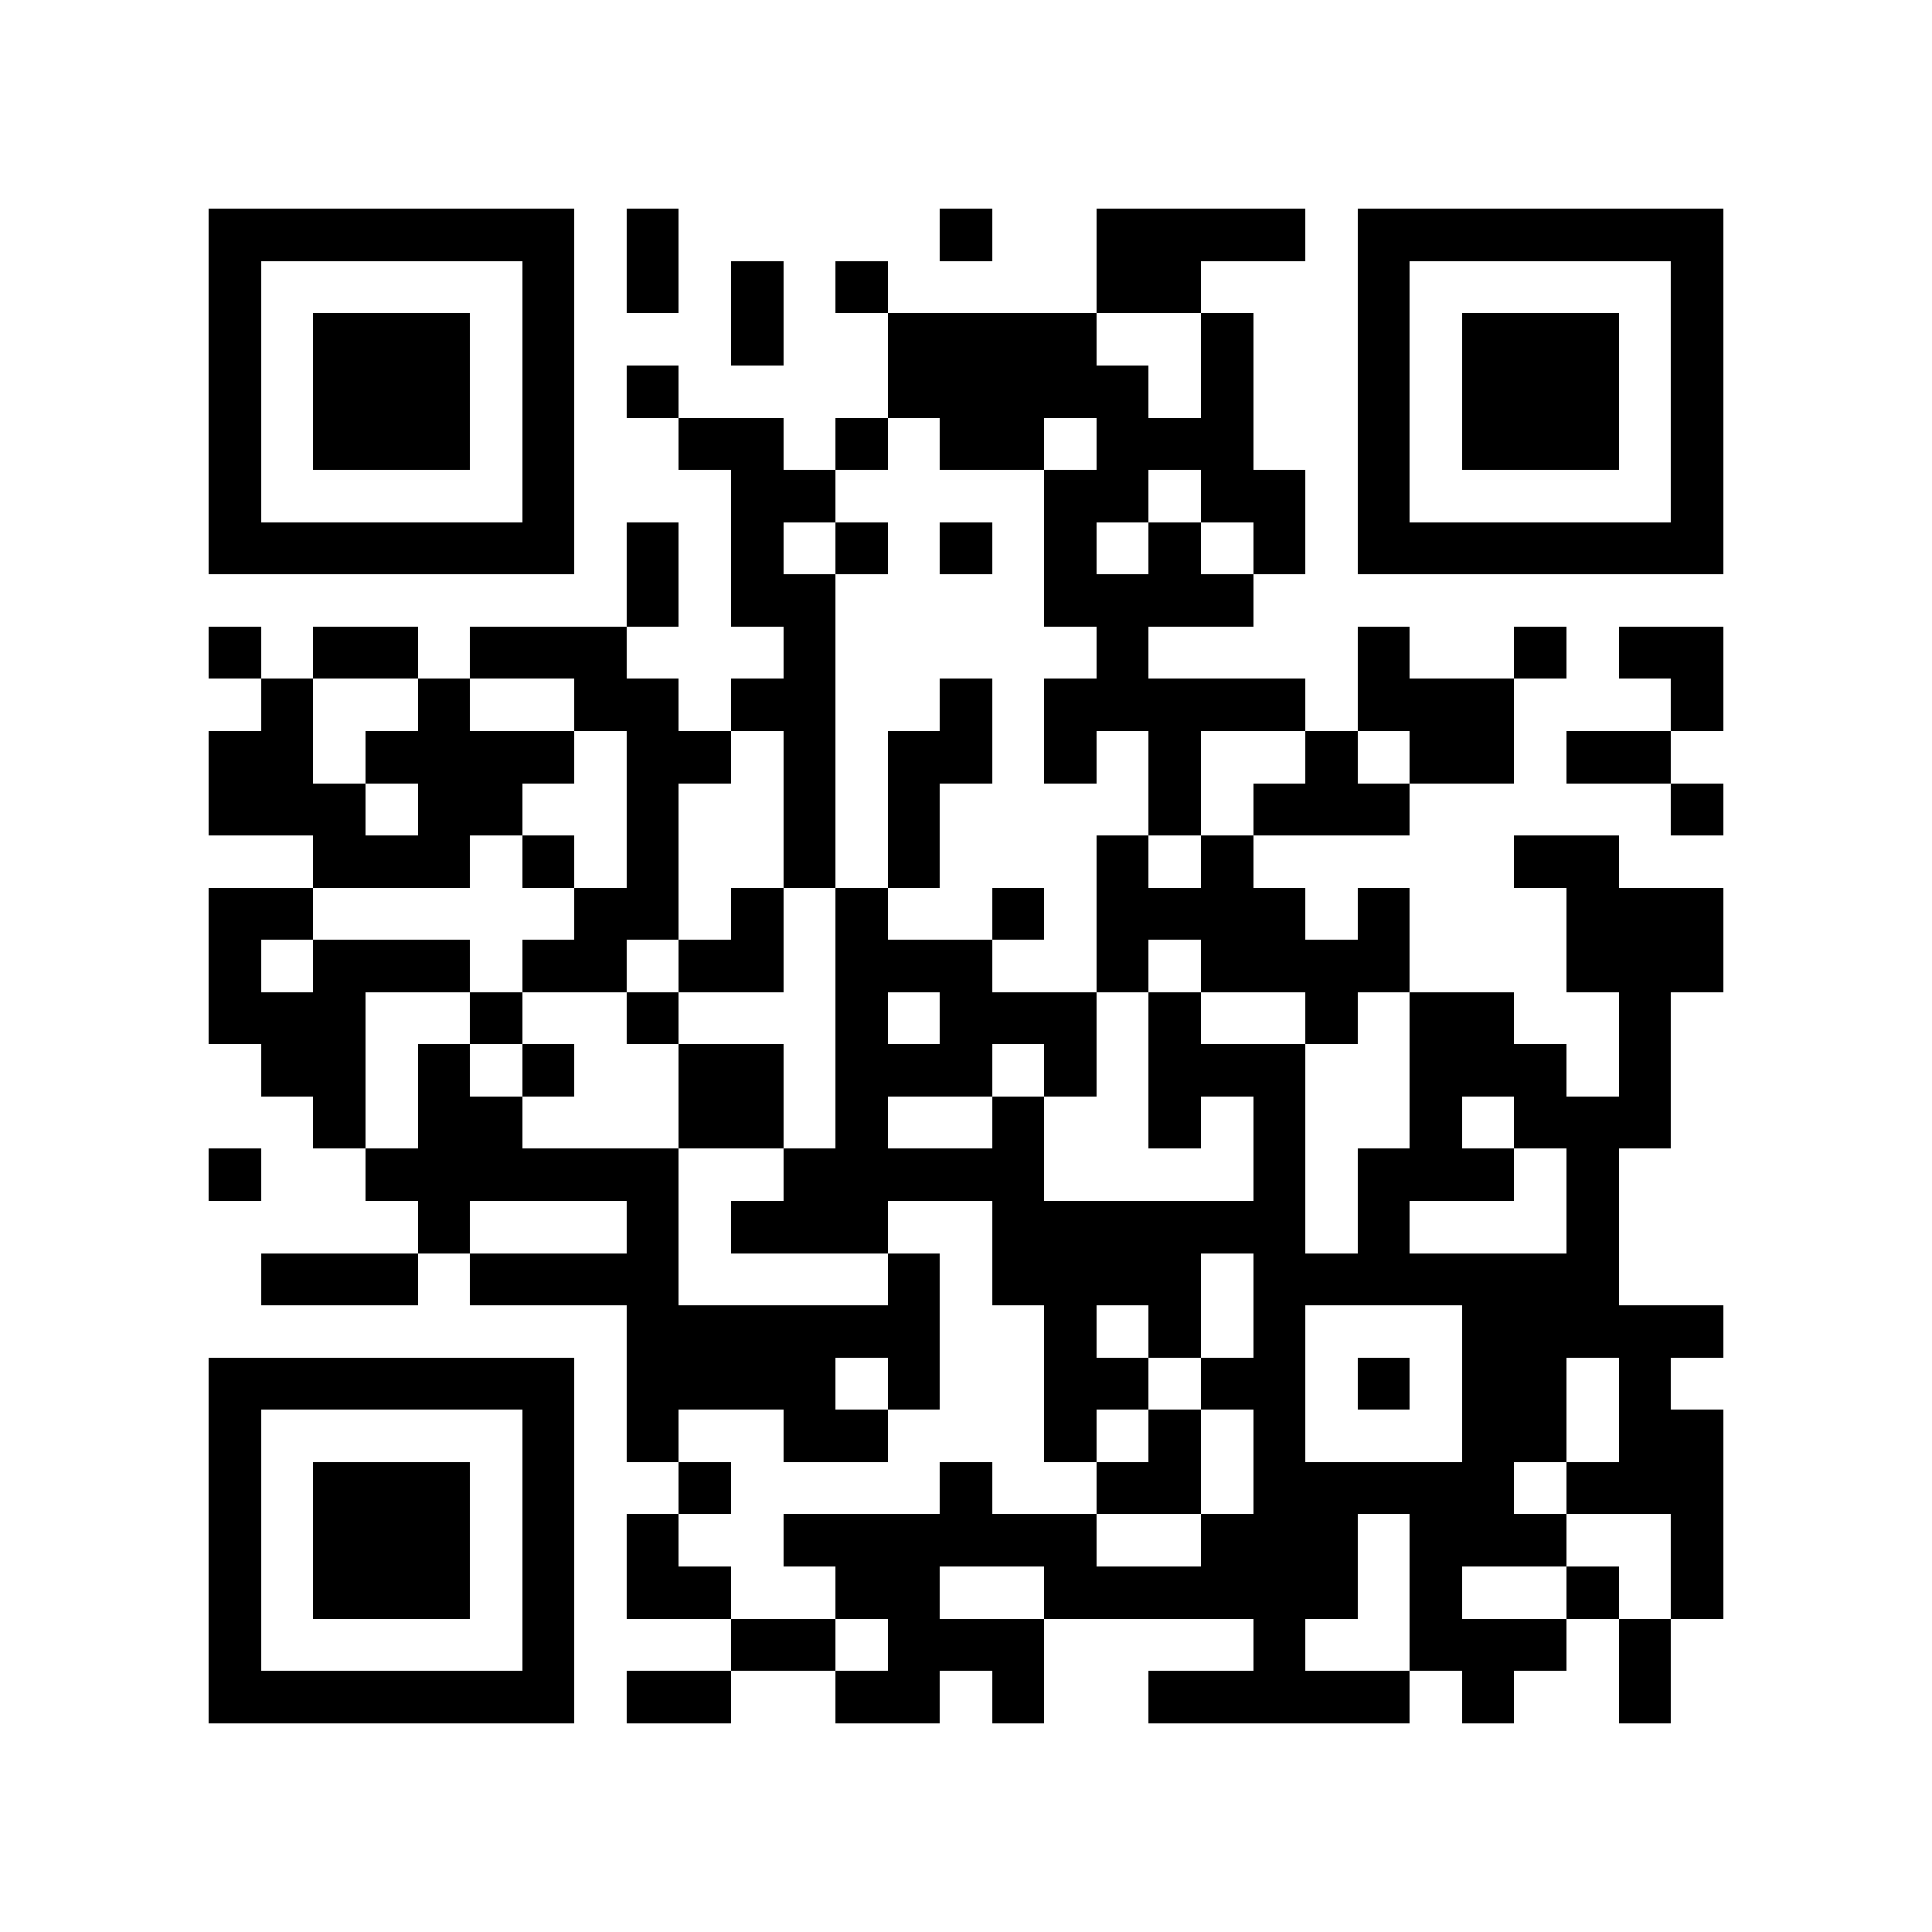 <svg xmlns="http://www.w3.org/2000/svg" width="150" height="150" viewBox="0 0 37 37" shape-rendering="crispEdges"><path fill="#ffffff" d="M0 0h37v37H0z"/><path stroke="#000000" d="M4 4.5h7m1 0h1m5 0h1m2 0h4m1 0h7M4 5.5h1m5 0h1m1 0h1m1 0h1m1 0h1m4 0h2m3 0h1m5 0h1M4 6.5h1m1 0h3m1 0h1m3 0h1m2 0h4m2 0h1m2 0h1m1 0h3m1 0h1M4 7.5h1m1 0h3m1 0h1m1 0h1m4 0h5m1 0h1m2 0h1m1 0h3m1 0h1M4 8.5h1m1 0h3m1 0h1m2 0h2m1 0h1m1 0h2m1 0h3m2 0h1m1 0h3m1 0h1M4 9.5h1m5 0h1m3 0h2m4 0h2m1 0h2m1 0h1m5 0h1M4 10.5h7m1 0h1m1 0h1m1 0h1m1 0h1m1 0h1m1 0h1m1 0h1m1 0h7M12 11.5h1m1 0h2m4 0h4M4 12.5h1m1 0h2m1 0h3m3 0h1m5 0h1m4 0h1m2 0h1m1 0h2M5 13.5h1m2 0h1m2 0h2m1 0h2m2 0h1m1 0h5m1 0h3m3 0h1M4 14.5h2m1 0h4m1 0h2m1 0h1m1 0h2m1 0h1m1 0h1m2 0h1m1 0h2m1 0h2M4 15.5h3m1 0h2m2 0h1m2 0h1m1 0h1m4 0h1m1 0h3m5 0h1M6 16.5h3m1 0h1m1 0h1m2 0h1m1 0h1m3 0h1m1 0h1m5 0h2M4 17.5h2m5 0h2m1 0h1m1 0h1m2 0h1m1 0h4m1 0h1m3 0h3M4 18.5h1m1 0h3m1 0h2m1 0h2m1 0h3m2 0h1m1 0h4m3 0h3M4 19.5h3m2 0h1m2 0h1m3 0h1m1 0h3m1 0h1m2 0h1m1 0h2m2 0h1M5 20.5h2m1 0h1m1 0h1m2 0h2m1 0h3m1 0h1m1 0h3m2 0h3m1 0h1M6 21.5h1m1 0h2m3 0h2m1 0h1m2 0h1m2 0h1m1 0h1m2 0h1m1 0h3M4 22.5h1m2 0h6m2 0h5m4 0h1m1 0h3m1 0h1M8 23.5h1m3 0h1m1 0h3m2 0h6m1 0h1m3 0h1M5 24.5h3m1 0h4m4 0h1m1 0h4m1 0h7M12 25.5h6m2 0h1m1 0h1m1 0h1m3 0h5M4 26.5h7m1 0h4m1 0h1m2 0h2m1 0h2m1 0h1m1 0h2m1 0h1M4 27.5h1m5 0h1m1 0h1m2 0h2m3 0h1m1 0h1m1 0h1m3 0h2m1 0h2M4 28.5h1m1 0h3m1 0h1m2 0h1m4 0h1m2 0h2m1 0h5m1 0h3M4 29.5h1m1 0h3m1 0h1m1 0h1m2 0h6m2 0h3m1 0h3m2 0h1M4 30.5h1m1 0h3m1 0h1m1 0h2m2 0h2m2 0h6m1 0h1m2 0h1m1 0h1M4 31.5h1m5 0h1m3 0h2m1 0h3m4 0h1m2 0h3m1 0h1M4 32.5h7m1 0h2m2 0h2m1 0h1m2 0h5m1 0h1m2 0h1"/></svg>
